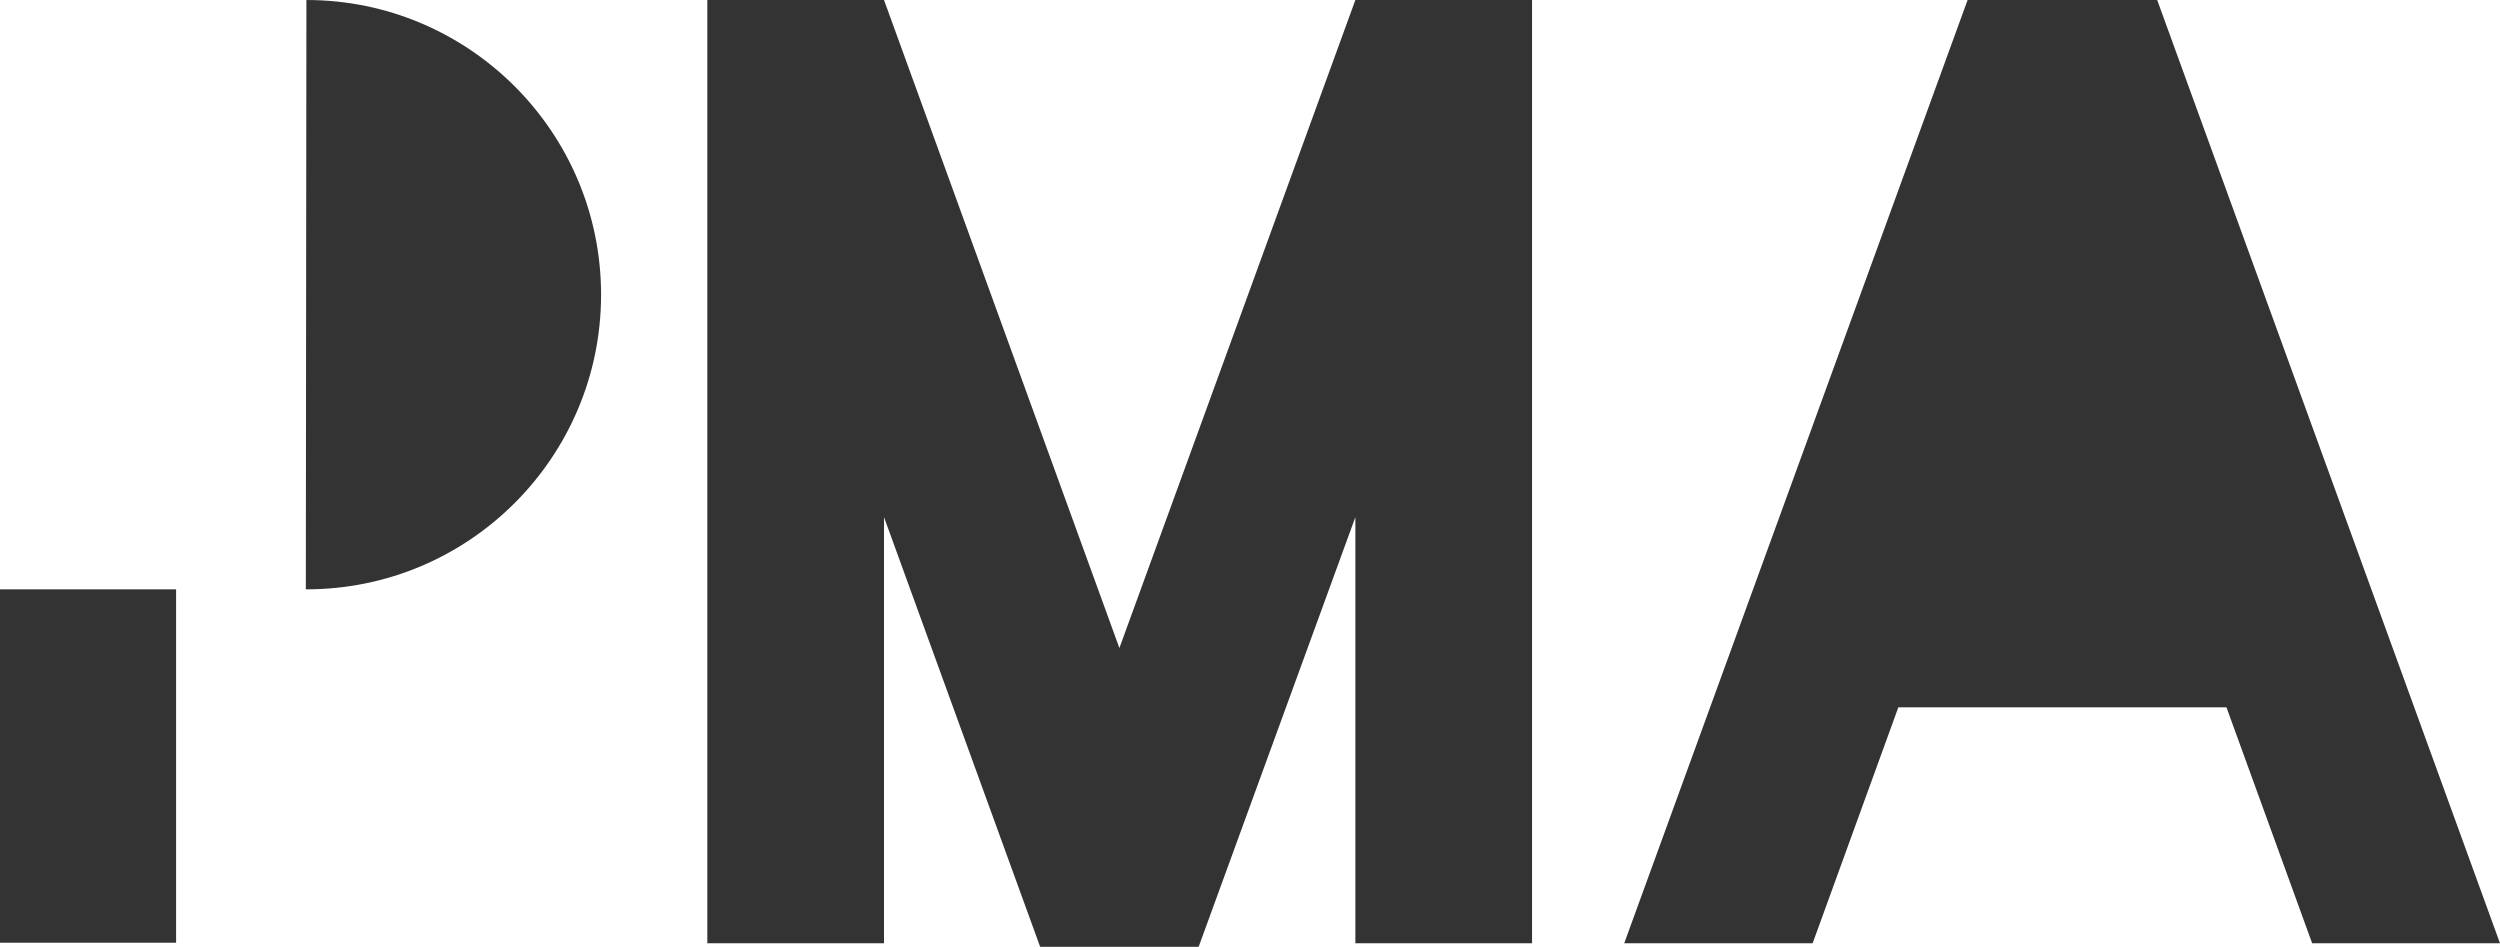 <?xml version="1.0" encoding="utf-8"?>
<!-- Generator: Adobe Illustrator 27.8.1, SVG Export Plug-In . SVG Version: 6.00 Build 0)  -->
<svg version="1.1" id="Layer_1" xmlns="http://www.w3.org/2000/svg" xmlns:xlink="http://www.w3.org/1999/xlink" x="0px" y="0px"
	 viewBox="0 0 425.9 161.3" style="enable-background:new 0 0 425.9 161.3;" xml:space="preserve">
<style type="text/css">
	.st0{fill:#333;}
</style>
<polygon class="st0" points="190.7,110.4 150.6,0 120.5,0 120.5,160.7 150.6,160.7 150.6,88.1 177.2,161.3 204.2,161.3 230.9,88.1 
	230.9,160.7 261,160.7 261,0 230.9,0 "/>
<polygon class="st0" points="335.2,0 276.7,160.7 308.8,160.7 323.4,120.5 379.3,120.5 393.9,160.7 425.9,160.7 367.5,0 "/>
<rect y="100.4" class="st0" width="30" height="60.2"/>
<path class="st0" d="M52.2,0L52.2,0l-0.1,100.4h0.1c27.7,0,50.2-22.5,50.2-50.2S79.9,0,52.2,0z"/>
</svg>
